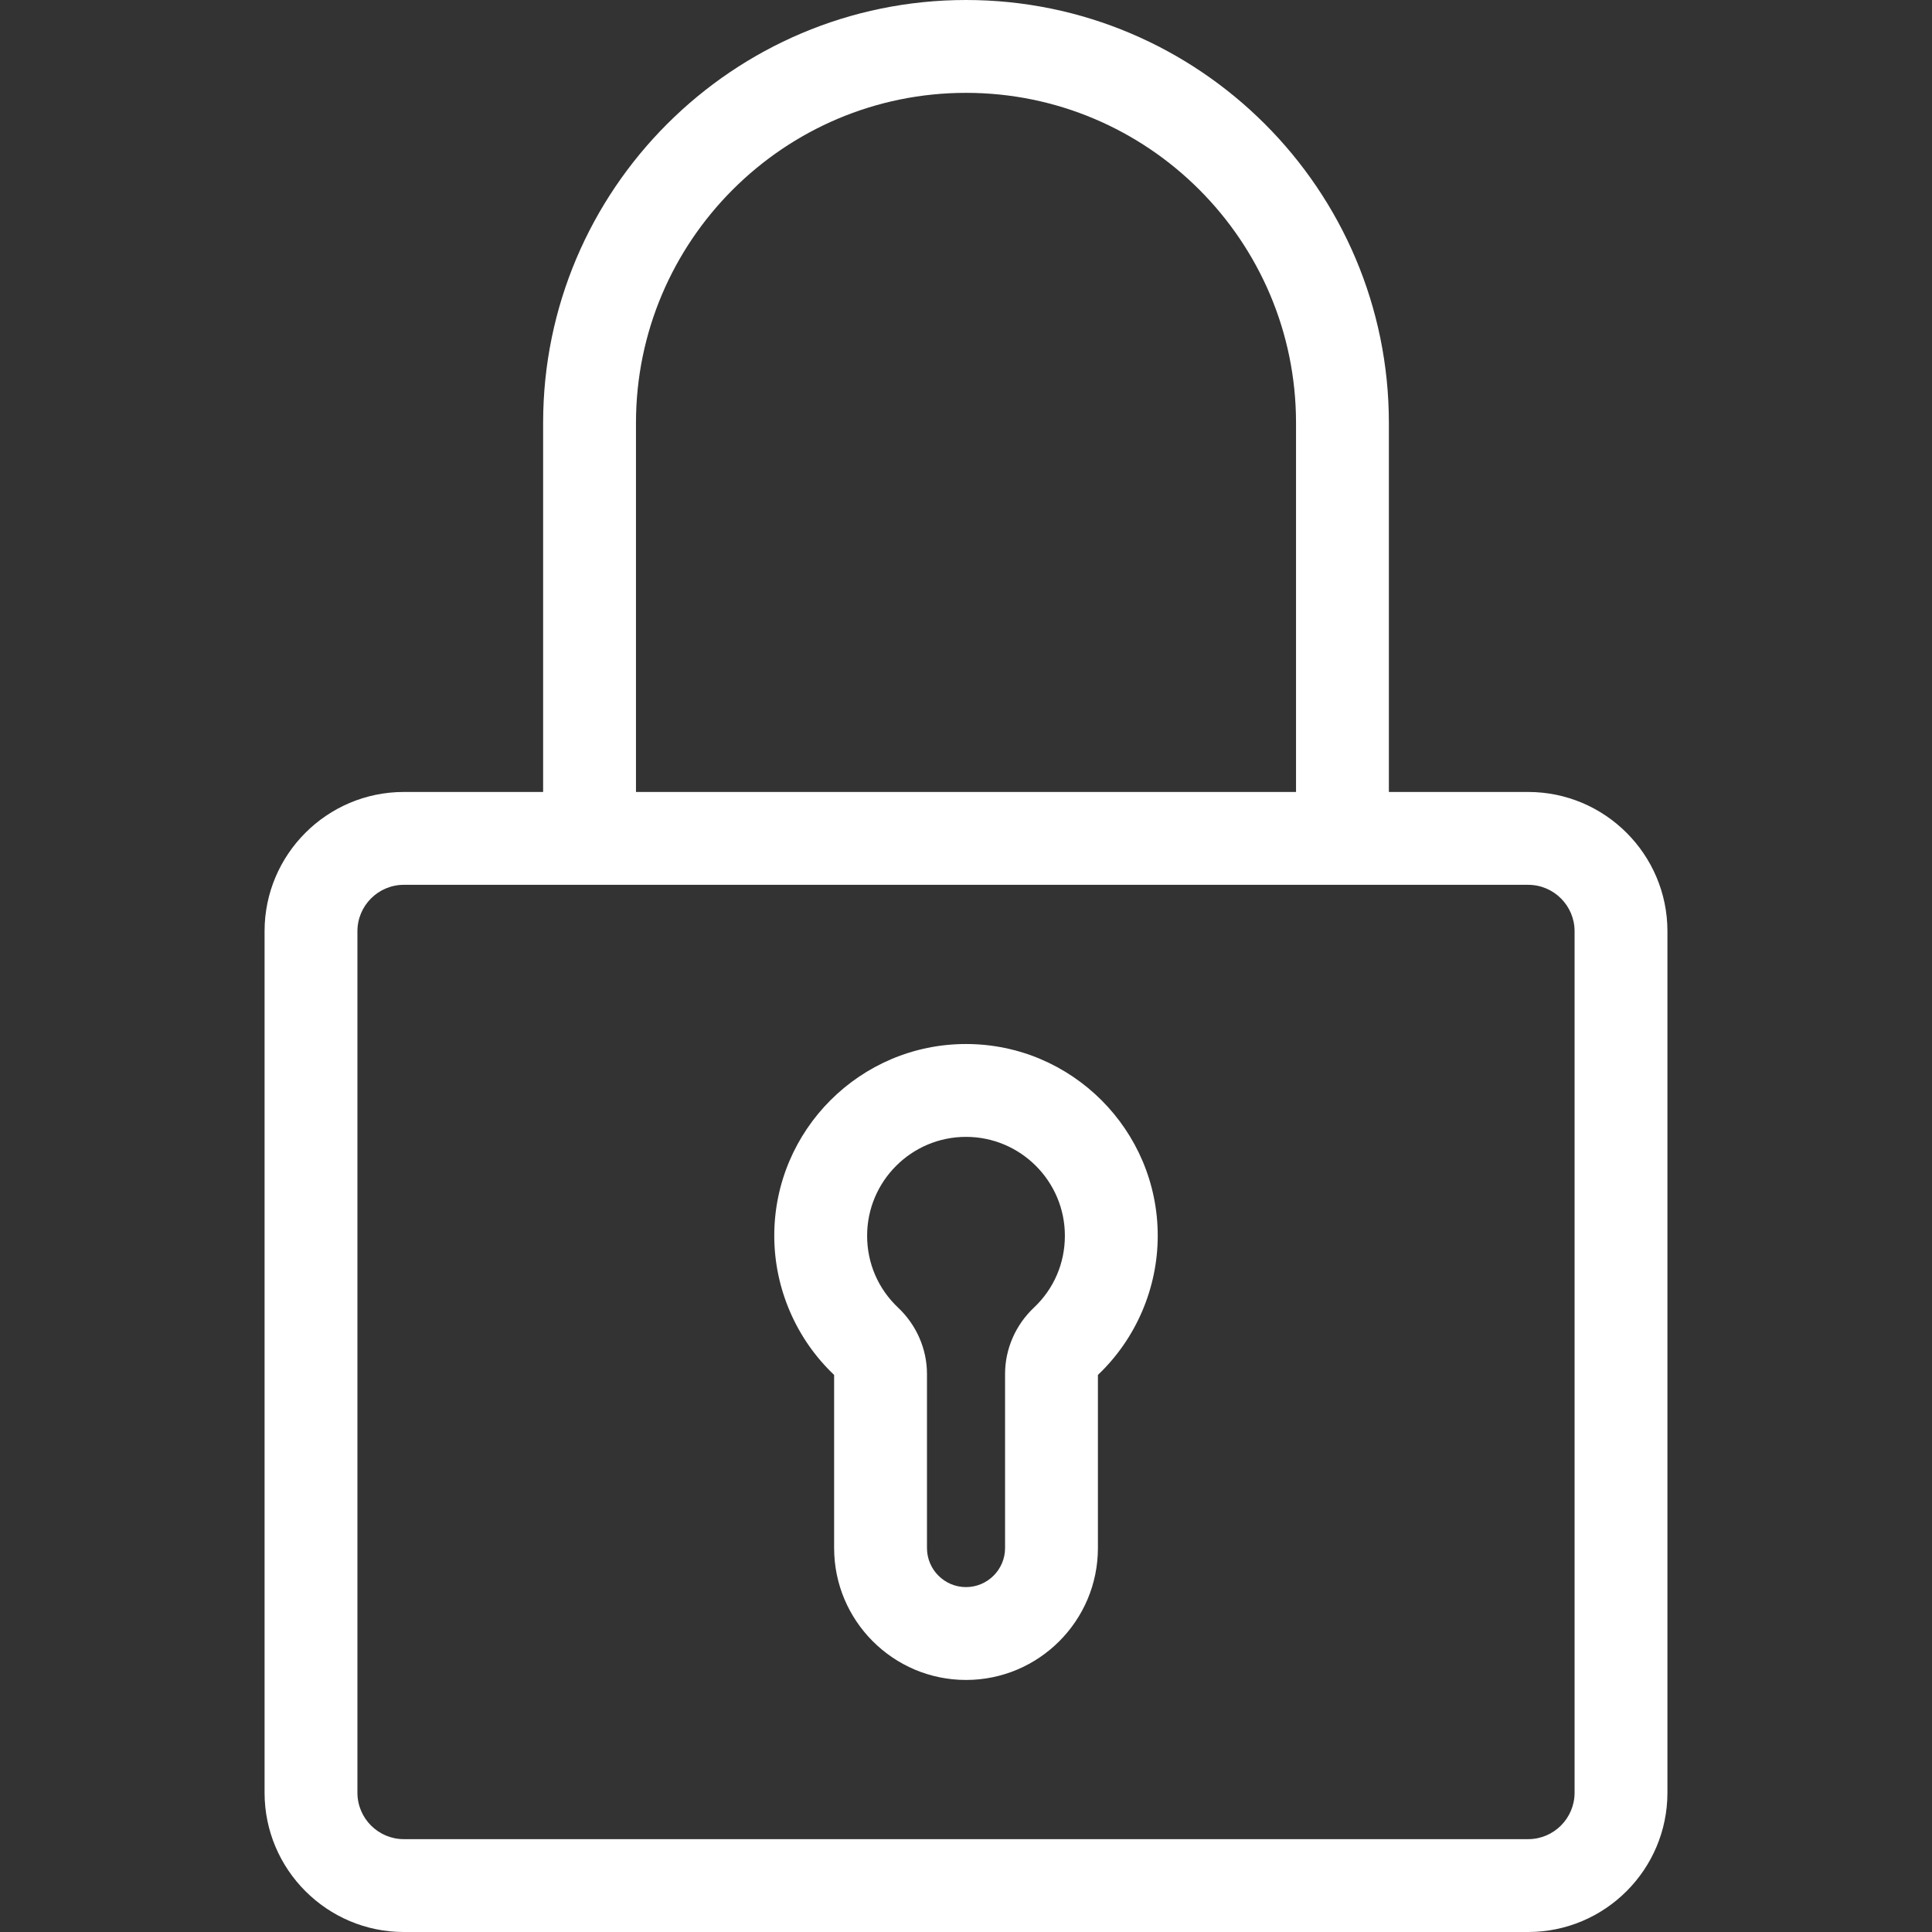<?xml version="1.0" encoding="UTF-8"?> <svg xmlns="http://www.w3.org/2000/svg" width="50" height="50" viewBox="0 0 50 50" fill="none"><rect x="0" y="0" width="50" height="50" fill="#333333" stroke="none"/> <path d="M25 27.019C22.264 27.019 20.038 29.245 20.038 31.981C20.038 33.338 20.602 34.65 21.587 35.583V40.063C21.587 41.946 23.118 43.477 25 43.477C26.883 43.477 28.414 41.946 28.414 40.063V35.583C29.398 34.65 29.962 33.338 29.962 31.981C29.962 29.245 27.736 27.019 25 27.019ZM26.756 33.843C26.282 34.29 26.011 34.914 26.011 35.555V40.063C26.011 40.62 25.557 41.074 25 41.074C24.443 41.074 23.99 40.62 23.99 40.063V35.555C23.99 34.914 23.718 34.29 23.245 33.844C22.727 33.355 22.441 32.694 22.441 31.981C22.441 30.57 23.589 29.422 25 29.422C26.411 29.422 27.559 30.57 27.559 31.981C27.559 32.694 27.274 33.355 26.756 33.843Z" fill="white"></path> <path d="M39.549 20.496H35.944V10.944C35.944 4.91 31.035 0 25 0C18.965 0 14.056 4.91 14.056 10.944V20.496H10.451C8.464 20.496 6.847 22.113 6.847 24.1V46.395C6.847 48.383 8.464 50 10.451 50H39.549C41.536 50 43.153 48.383 43.153 46.395V24.1C43.153 22.113 41.536 20.496 39.549 20.496ZM16.459 10.944C16.459 6.235 20.29 2.403 25 2.403C29.71 2.403 33.541 6.235 33.541 10.944V20.496H16.459V10.944ZM40.75 46.395C40.75 47.058 40.211 47.597 39.549 47.597H10.451C9.789 47.597 9.25 47.058 9.25 46.395V24.1C9.25 23.438 9.789 22.899 10.451 22.899H39.549C40.211 22.899 40.75 23.438 40.75 24.1V46.395Z" fill="white"></path> </svg> 